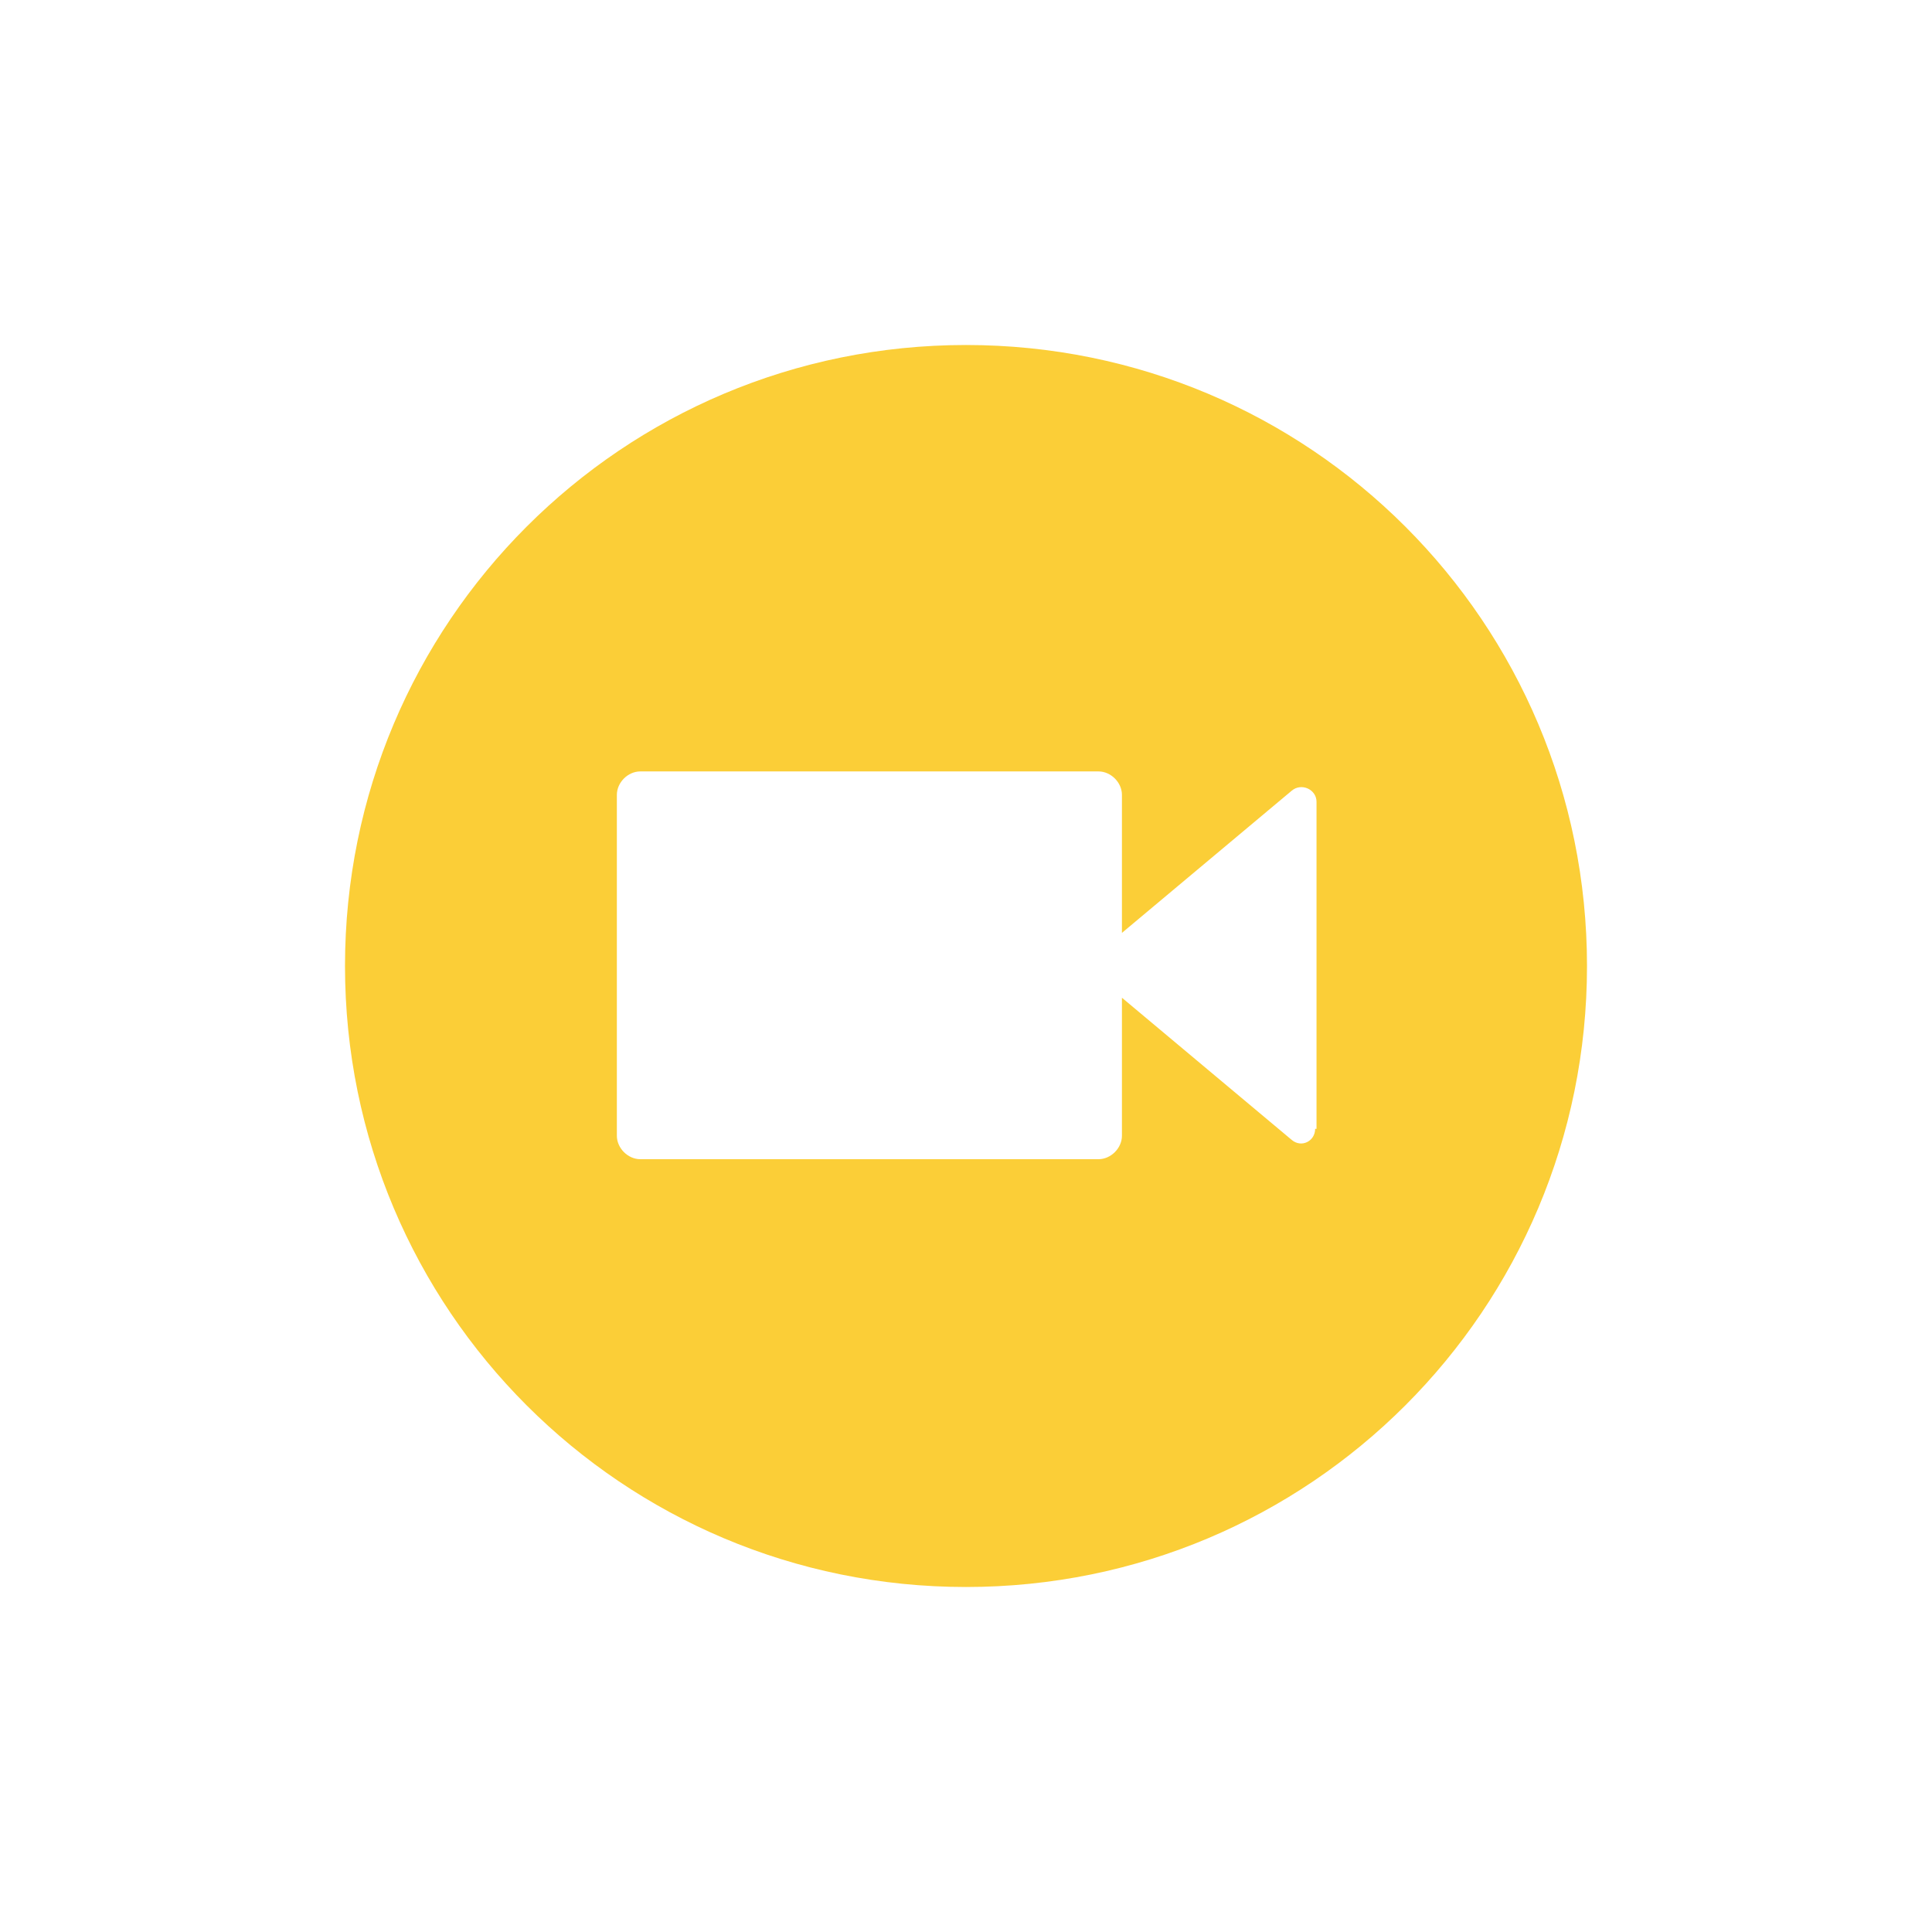 <svg xmlns="http://www.w3.org/2000/svg" xmlns:xlink="http://www.w3.org/1999/xlink" version="1.1" x="0px" y="0px" viewBox="-20 -20 140 140" xml:space="preserve" data-icon="true" fill="#FBCE37"><g><path d="M50,5C25.1,5,5,25.1,5,50c0,24.9,20.1,45,45,45s45-20.1,45-45C95,25.1,74.9,5,50,5z M75.3,61.8c0,0.9-1,1.4-1.7,0.8   L61.3,52.3v10c0,0.9-0.8,1.7-1.7,1.7H26.4c-0.9,0-1.7-0.8-1.7-1.7V37.6c0-0.9,0.8-1.7,1.7-1.7h33.2c0.9,0,1.7,0.8,1.7,1.7v10   l12.3-10.3c0.7-0.6,1.8-0.1,1.8,0.8V61.8z"></path></g></svg>